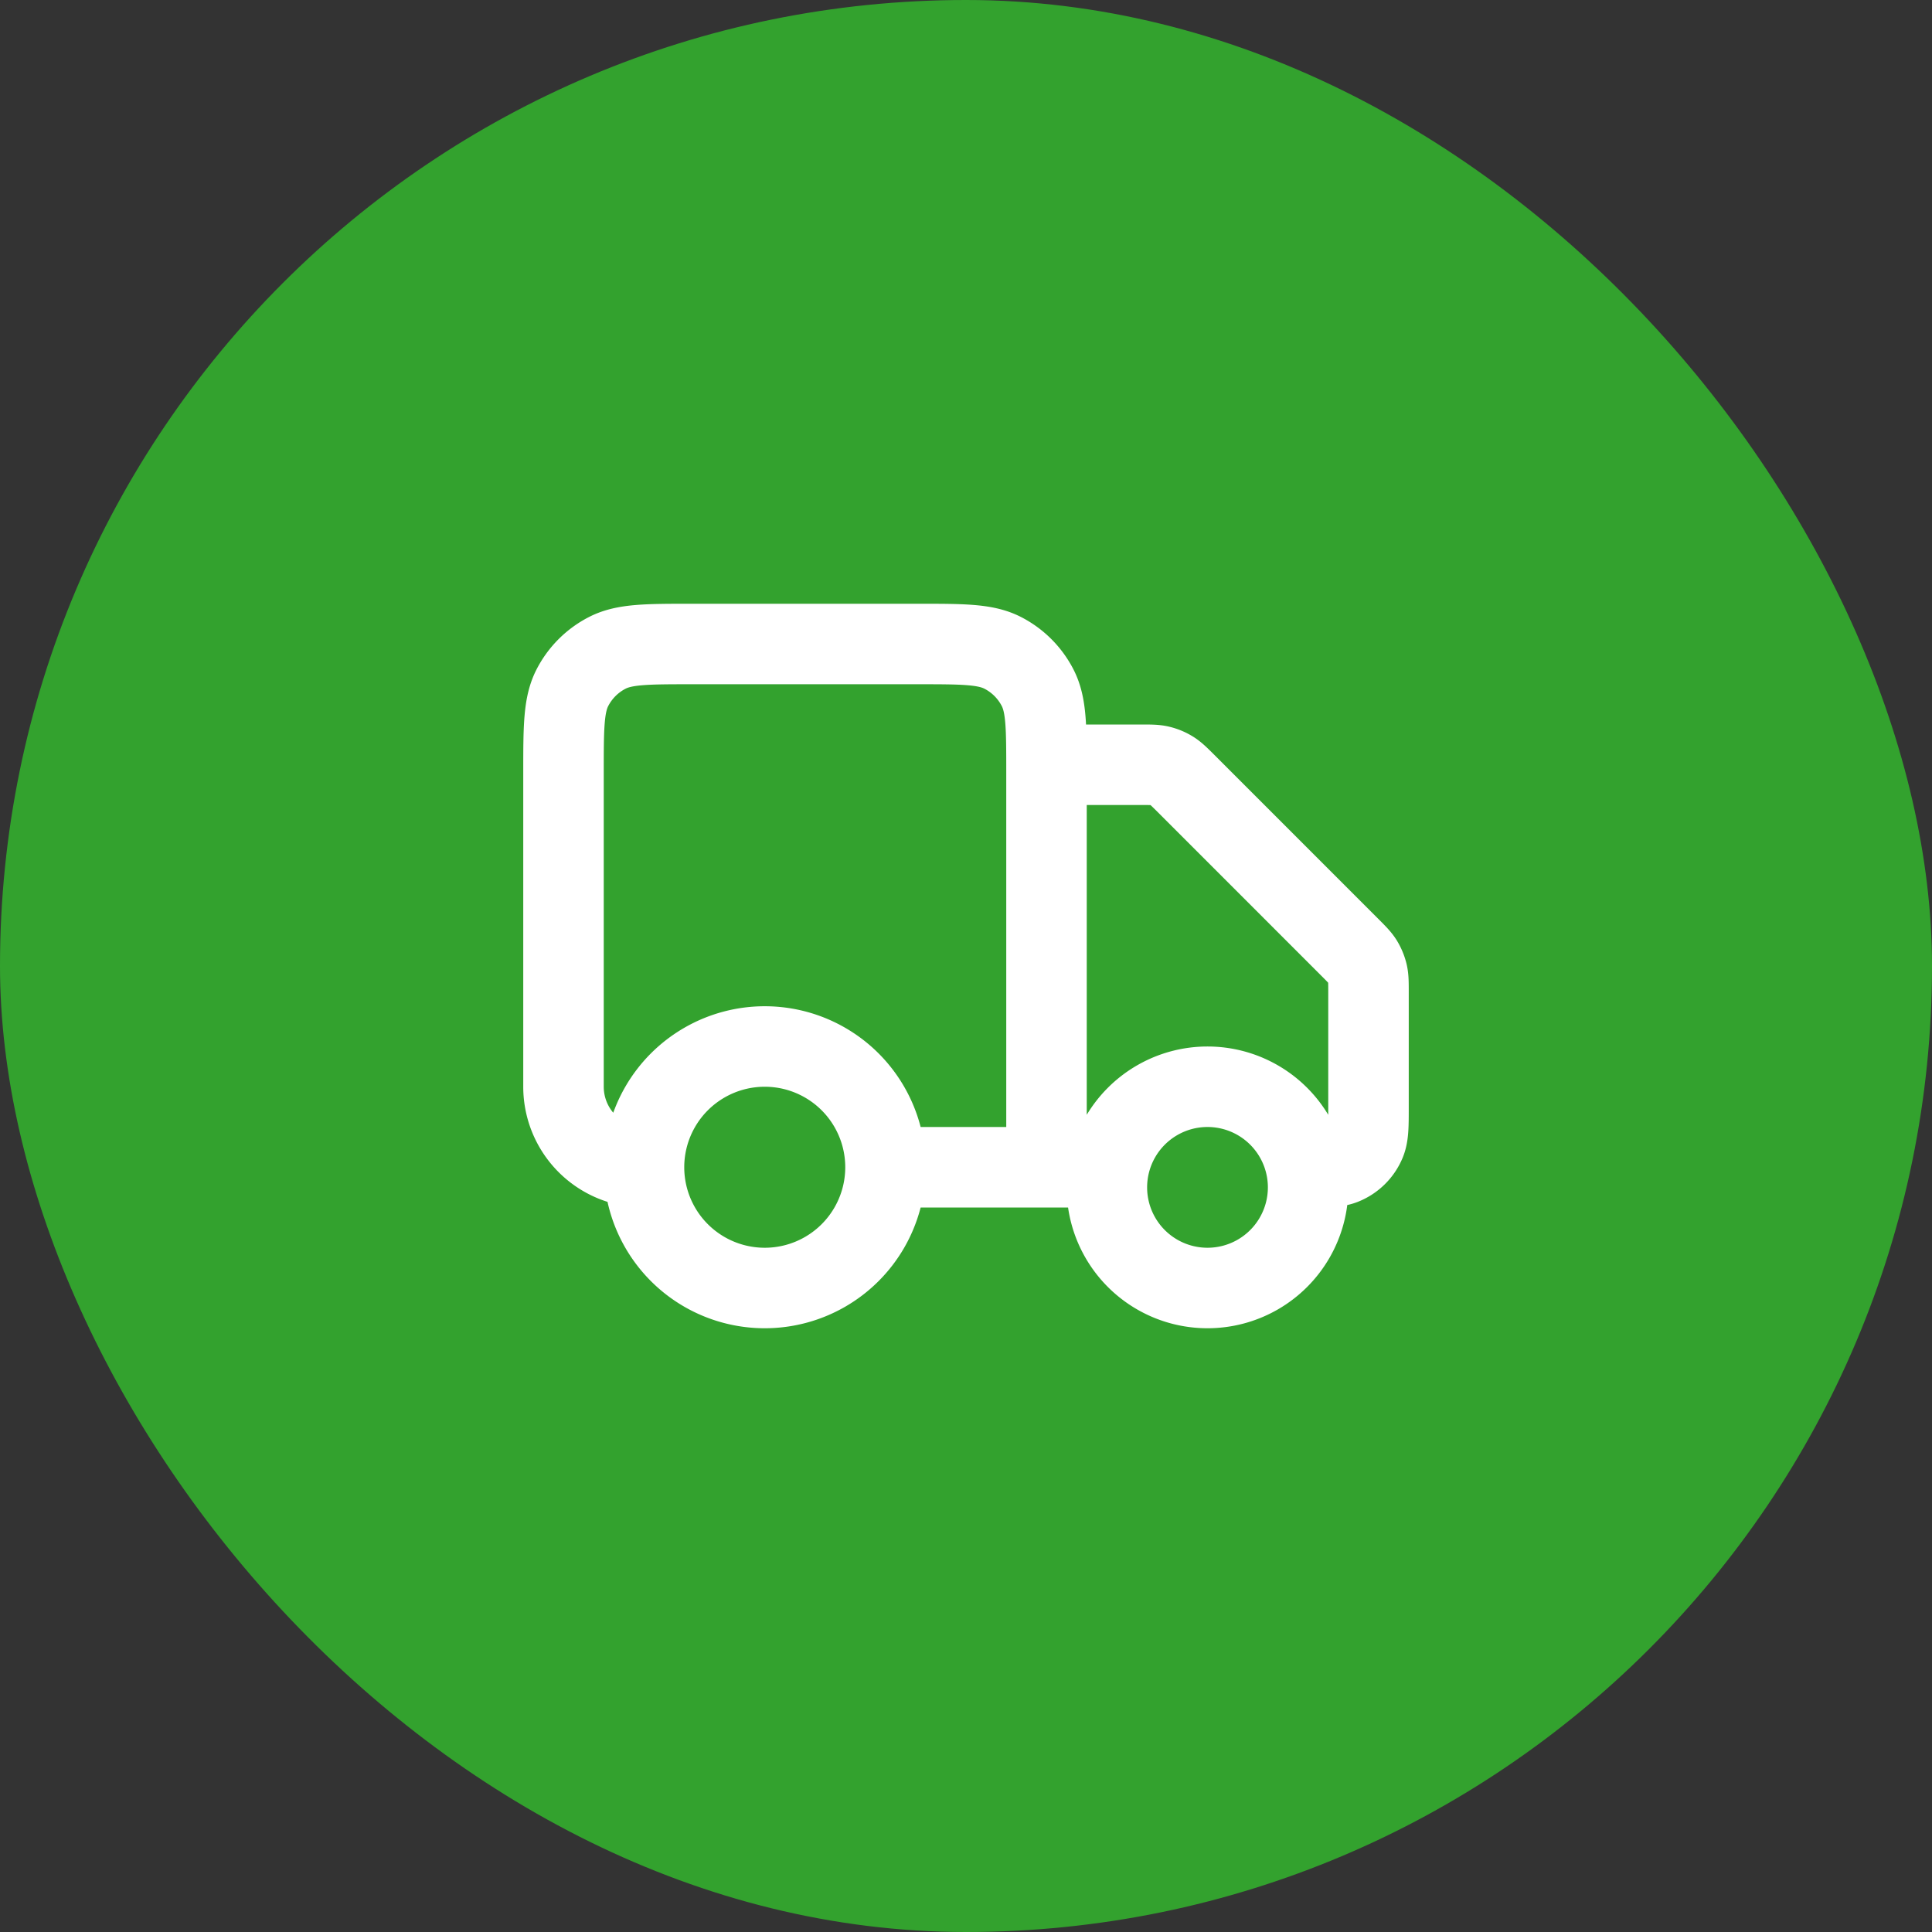 <svg width="48" height="48" fill="none" xmlns="http://www.w3.org/2000/svg"><rect width="100%" height="100%" fill="#333333" stroke="none"/><rect width="48" height="48" rx="24" fill="#33a22e"/><path d="M26 19h2.337c.245 0 .367 0 .482.028.102.024.2.065.29.12.1.061.187.148.36.32l4.062 4.063c.173.173.26.26.322.36.054.09.095.188.12.29.027.115.027.237.027.482V27.5c0 .466 0 .699-.076.883a1 1 0 01-.541.54c-.184.077-.417.077-.883.077m-5 0H26m0 0v-9.8c0-1.12 0-1.68-.218-2.108a2 2 0 00-.874-.874C24.48 16 23.92 16 22.8 16h-5.6c-1.12 0-1.68 0-2.108.218a2 2 0 00-.874.874C14 17.52 14 18.08 14 19.2V27a2 2 0 002 2m10 0h-4m0 0a3 3 0 11-6 0m6 0a3 3 0 10-6 0m16.5.5a2.5 2.5 0 11-5 0 2.5 2.5 0 015 0z" stroke="#fff" stroke-width="2" stroke-linecap="round" stroke-linejoin="round"/></svg>